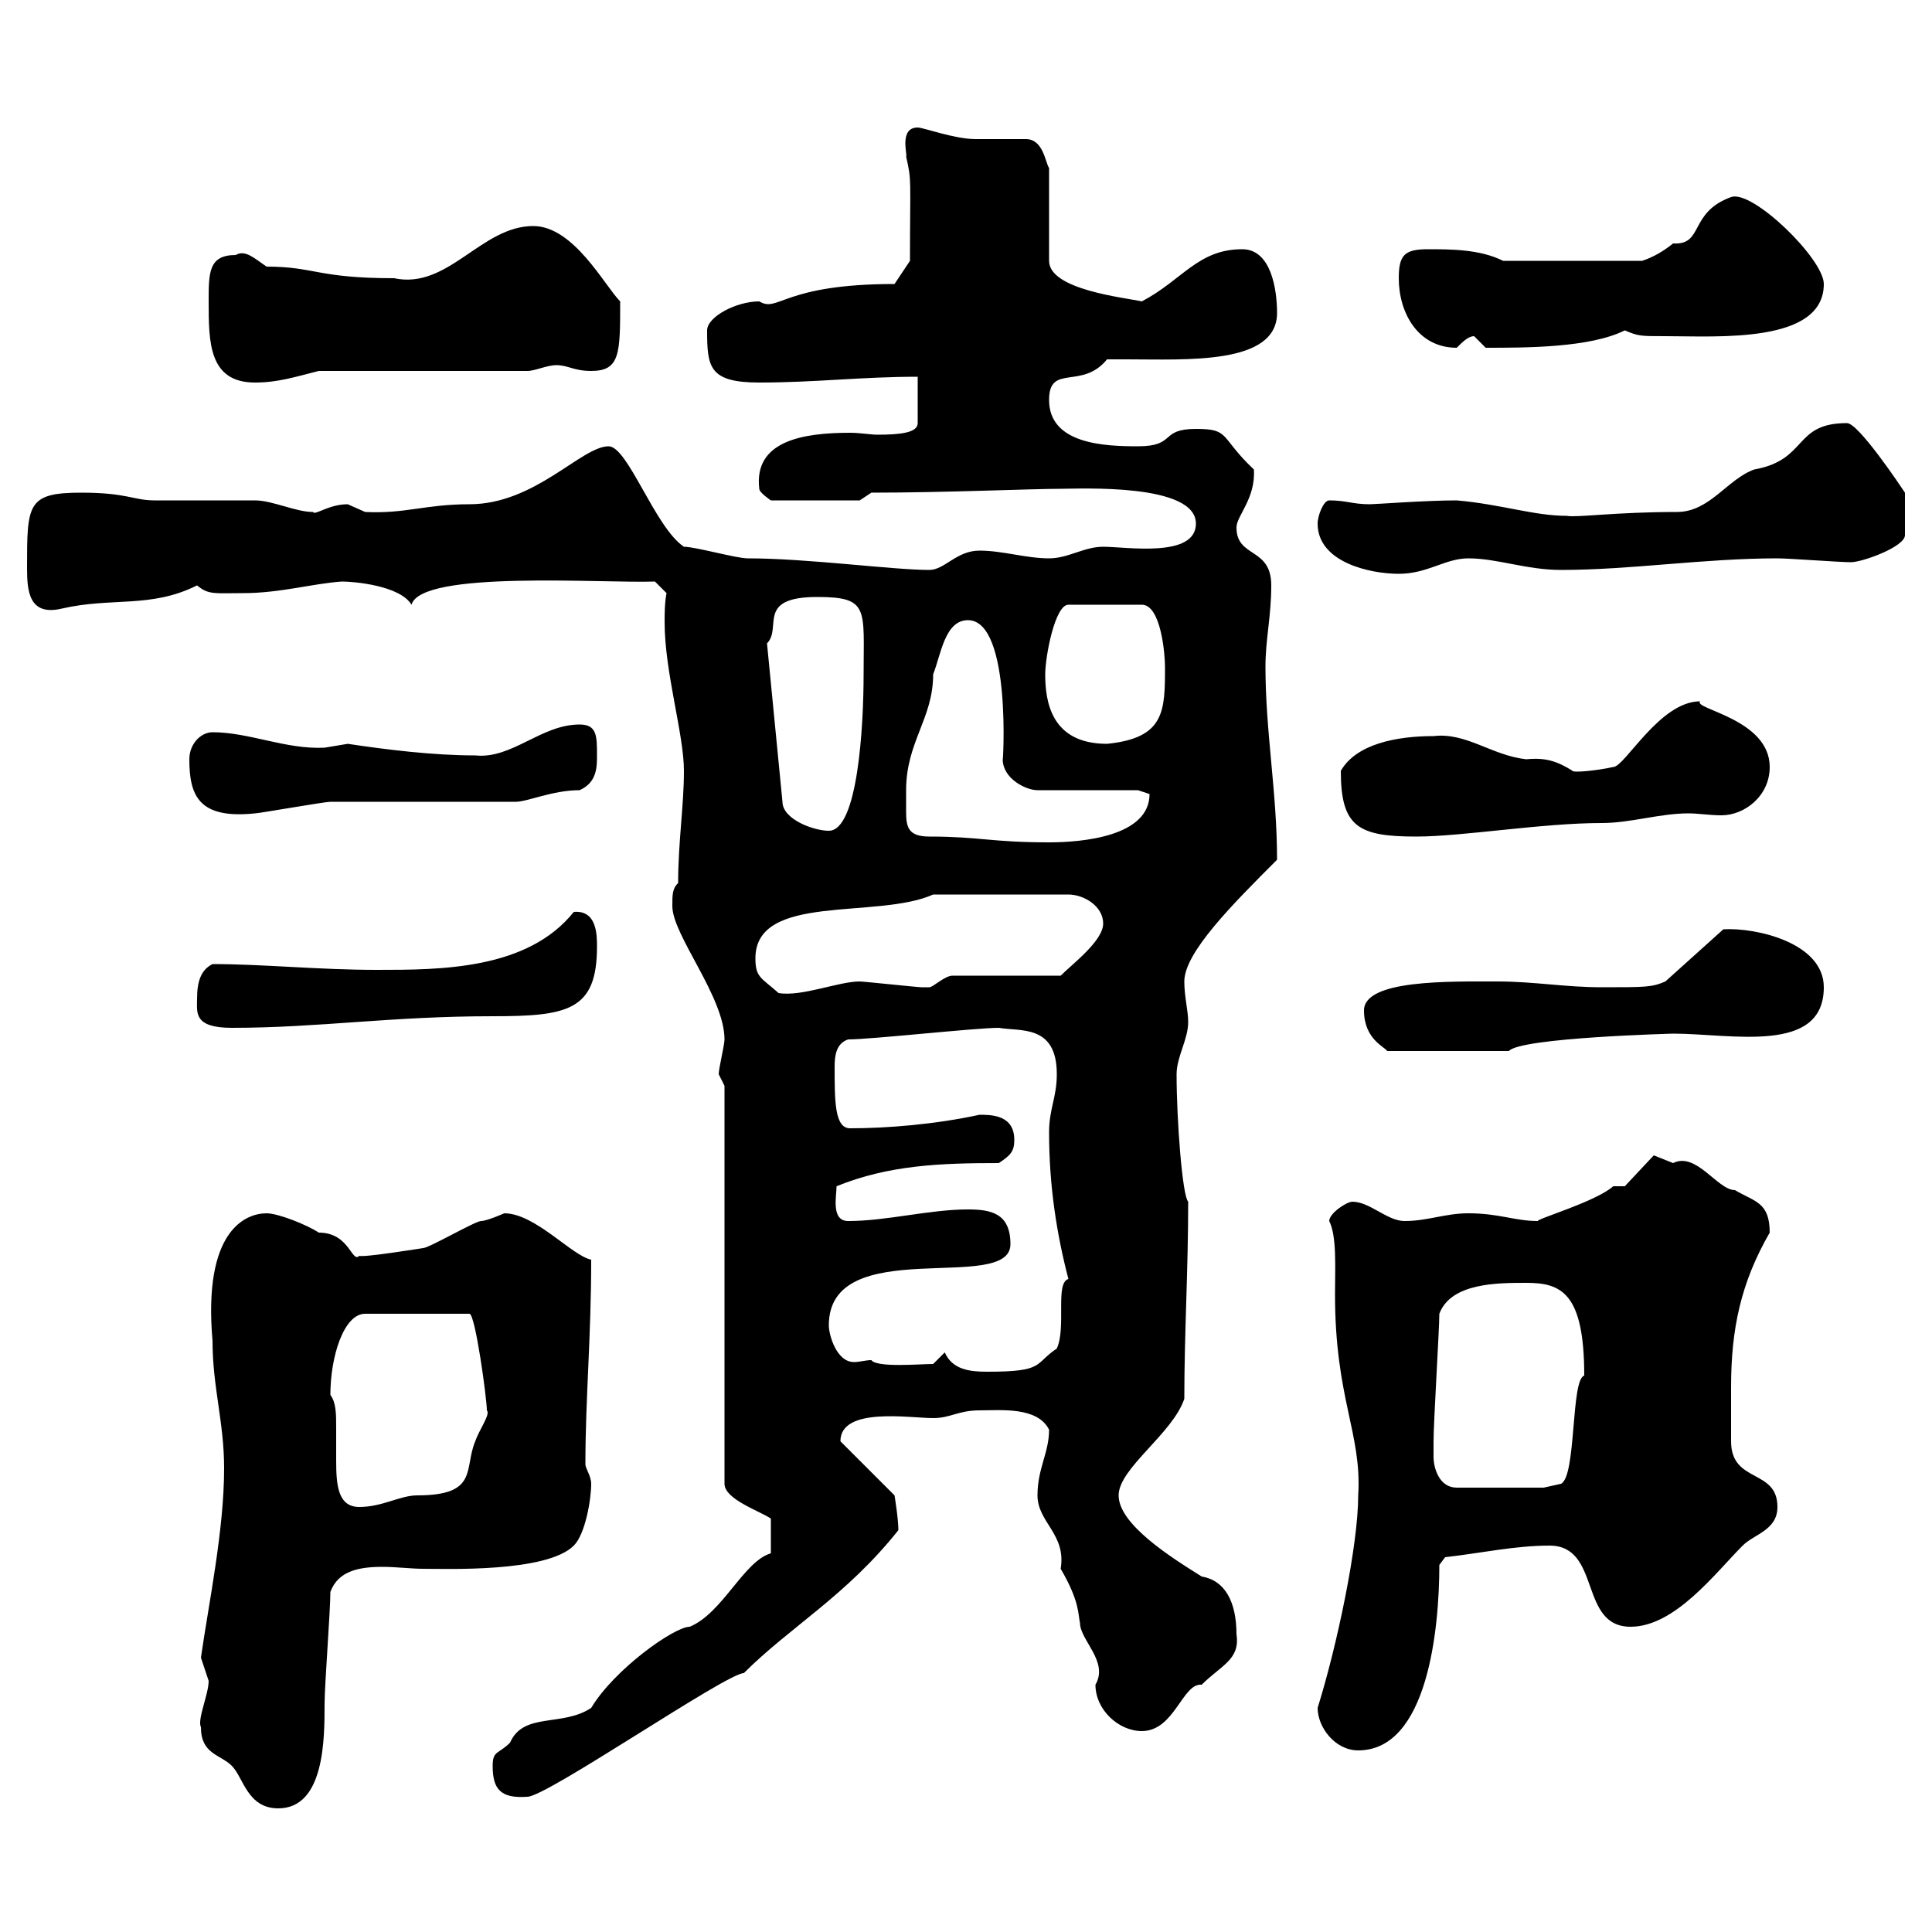<svg xmlns="http://www.w3.org/2000/svg" xmlns:xlink="http://www.w3.org/1999/xlink" width="300" height="300"><path d="M31.20 268.20C31.20 272.40 34.20 272.40 36 274.20C37.80 276 38.40 280.80 43.20 280.80C50.40 280.80 50.40 270 50.40 264.60C50.40 261.60 51.30 250.20 51.30 247.20C52.50 243.90 55.80 243.30 59.40 243.30C61.50 243.30 63.90 243.60 65.70 243.60C69.30 243.60 84.90 244.20 89.10 240C90.90 238.20 91.80 232.80 91.80 230.40C91.80 229.20 90.90 228 90.90 227.40C90.90 217.20 91.80 207.60 91.80 195.60C88.80 195 83.10 188.40 78.30 188.40C78.30 188.40 75.60 189.60 74.70 189.60C73.80 189.60 66.60 193.80 65.70 193.80C65.70 193.80 56.40 195.30 55.80 195C54.60 196.20 54.30 191.40 49.50 191.40C47.70 190.20 43.20 188.40 41.40 188.40C38.10 188.40 31.50 191.10 33 208.20C33 215.40 34.80 220.80 34.80 228C34.80 237.60 32.40 249 31.20 257.40C31.20 257.40 32.40 261 32.40 261C32.40 263.10 30.60 267 31.20 268.20ZM76.50 274.20C76.50 277.80 77.70 279.30 81.90 279C84.90 279 112.80 259.80 115.50 259.80C122.70 252.60 131.40 247.80 139.50 237.60C139.50 235.80 138.90 232.20 138.90 232.20L130.50 223.80C130.50 218.40 141.30 220.20 144.90 220.20C147.60 220.20 148.80 219 152.10 219C155.40 219 161.10 218.40 162.90 222C162.90 225.60 161.10 228 161.10 232.20C161.10 236.40 165.60 238.20 164.70 243.60C167.70 248.70 167.40 250.80 167.70 252C167.70 254.70 172.20 258 170.10 261.60C170.10 265.50 173.70 268.80 177.30 268.80C182.40 268.80 183.60 261.30 186.60 261.60C189.60 258.60 192.60 257.70 192 253.80C192 248.70 190.20 245.40 186.60 244.80C181.80 241.80 173.70 236.70 173.70 232.20C173.70 228 182.10 222.60 183.90 217.20C183.90 207 184.50 197.40 184.50 186.60C183.60 185.70 182.70 174 182.70 166.80C182.70 164.10 184.50 161.40 184.50 158.70C184.50 156.90 183.90 154.80 183.90 152.40C183.90 147.90 191.40 140.40 198.30 133.50C198.30 123 196.50 113.70 196.50 103.50C196.50 99.30 197.40 95.70 197.40 90.90C197.40 84.90 192 86.70 192 81.90C192 80.10 195 77.40 194.70 72.90C189.30 67.80 191.10 66.60 185.70 66.60C180 66.60 182.70 69.30 176.70 69.30C171.60 69.30 162.90 69 162.90 62.10C162.90 56.40 168 60.60 171.90 55.80C171.90 55.80 174.90 55.80 174.90 55.80C184.20 55.80 198.30 56.70 198.30 48.60C198.30 45 197.40 38.70 192.90 38.70C186 38.70 183.60 43.50 177.30 46.80C174.60 46.20 162.90 45 162.90 40.50L162.90 26.10C162.30 25.20 162 21.60 159.30 21.60C158.70 21.60 152.10 21.60 151.50 21.60C148.20 21.60 143.40 19.80 142.50 19.80C139.50 19.80 141 24.30 140.70 24.30C141.60 28.20 141.30 27.60 141.30 40.50C140.70 41.40 139.50 43.20 138.90 44.10C121.50 44.10 120.90 48.60 117.90 46.80C114.30 46.80 109.80 49.20 109.80 51.30C109.80 57 110.10 59.40 117.90 59.40C126.60 59.40 133.80 58.50 142.50 58.50L142.50 65.70C142.50 67.20 139.80 67.50 136.20 67.50C135.30 67.50 133.50 67.20 132 67.20C124.80 67.20 117 68.40 117.90 75.90C117.90 76.50 119.70 77.70 119.70 77.70L133.50 77.70L135.30 76.50C146.70 76.50 160.20 75.90 164.70 75.90C167.70 75.90 185.70 75 185.70 81.30C185.70 86.70 174.90 84.90 171.30 84.90C168.30 84.90 165.90 86.70 162.90 86.70C159.30 86.70 155.70 85.50 152.10 85.50C148.50 85.50 146.70 88.50 144.30 88.50C138.60 88.50 125.40 86.70 116.10 86.70C114.30 86.70 108 84.90 106.20 84.90C101.70 81.90 97.50 69.30 94.50 69.30C90.30 69.30 83.10 78.30 72.90 78.30C66 78.30 63 79.80 56.70 79.50C56.70 79.50 54 78.30 54 78.30C51 78.30 48.90 80.10 48.60 79.50C45.90 79.50 42.30 77.70 39.60 77.70C37.80 77.70 25.80 77.70 24 77.70C20.70 77.70 19.80 76.50 12.60 76.50C4.20 76.50 4.20 78.30 4.20 88.20C4.20 91.80 4.50 95.70 9.60 94.50C17.40 92.70 23.40 94.50 30.60 90.90C32.40 92.40 33.30 92.10 37.80 92.10C43.50 92.10 48.60 90.60 53.10 90.30C54.90 90.30 62.10 90.90 63.90 93.90C65.40 88.50 93.60 90.60 101.70 90.30L103.50 92.10C103.20 93.60 103.20 95.40 103.20 96.60C103.20 104.40 106.20 114 106.20 119.70C106.20 125.10 105.30 130.80 105.30 137.10C104.40 138 104.40 138.90 104.40 140.70C104.40 145.20 112.50 154.80 112.50 161.40C112.50 162.30 111.60 165.90 111.60 166.80C111.60 166.80 112.50 168.60 112.50 168.60L112.50 230.40C112.50 232.80 117.90 234.60 119.70 235.80L119.70 241.20C115.50 242.40 112.20 250.50 107.10 252.60C104.70 252.60 95.40 259.20 91.80 265.20C87.30 268.20 81.30 265.80 79.20 270.60C77.40 272.40 76.50 271.80 76.50 274.20ZM204.60 265.20C204.60 268.20 207.30 271.80 210.90 271.80C221.70 271.80 223.50 252.90 223.50 243L224.40 241.80C229.80 241.20 235.20 240 240.60 240C248.70 240 245.10 252.60 253.20 252.60C260.10 252.60 266.40 244.20 270.60 240C272.40 238.20 276 237.60 276 234C276 228 268.80 230.40 268.80 223.80C268.80 221.40 268.80 218.40 268.80 215.40C268.80 206.40 270.30 199.20 274.80 191.40C274.80 186.60 272.40 186.60 269.40 184.80C266.70 184.80 263.40 178.80 259.80 180.60C259.80 180.60 256.80 179.40 256.80 179.40L252.30 184.20L250.50 184.20C247.80 186.60 238.50 189.30 238.80 189.60C235.20 189.60 232.80 188.40 228 188.40C224.40 188.40 221.70 189.60 218.10 189.60C215.40 189.60 212.70 186.60 210 186.60C209.10 186.60 206.40 188.40 206.40 189.60C207.60 192 207.30 196.80 207.30 201C207.30 217.20 211.50 222.60 210.90 232.20C210.90 240 207.60 255.60 204.60 265.20ZM51.30 216.60C51.30 210.60 53.40 204 56.70 204L72.90 204C73.80 204 75.60 217.20 75.60 219C76.20 219.60 74.40 222 73.80 223.80C72 228 74.40 232.20 64.80 232.20C62.10 232.20 59.40 234 55.80 234C52.50 234 52.20 230.70 52.20 226.80C52.20 225 52.20 223.50 52.20 221.70C52.20 219.60 52.20 217.80 51.30 216.60ZM222.60 226.20C222.60 225.60 222.60 223.80 222.60 223.80C222.60 220.80 223.50 206.40 223.50 204C225.30 199.20 232.50 199.20 237 199.20C242.40 199.20 246 200.70 246 213.60C243.90 214.20 244.80 229.20 242.40 230.40L239.70 231L226.20 231C223.50 231 222.60 228 222.60 226.20ZM146.70 210L144.90 211.80C142.80 211.80 136.20 212.40 135.30 211.20C134.40 211.20 133.50 211.50 132.60 211.50C129.90 211.50 128.70 207.30 128.70 205.80C128.70 191.40 156.90 201 156.90 193.20C156.90 188.40 153.90 187.80 150.30 187.80C144.30 187.80 137.70 189.60 131.70 189.60C129 189.60 129.90 185.70 129.90 184.20C138 180.90 146.10 180.60 155.10 180.60C156.90 179.40 157.50 178.80 157.50 177C157.50 173.10 153.90 173.10 152.10 173.10C145.20 174.60 137.70 175.20 132 175.20C129.60 175.20 129.60 171 129.60 165.60C129.60 163.80 129.90 162 131.70 161.40C135.30 161.40 151.50 159.60 155.10 159.60C158.40 160.20 164.10 159 164.10 166.80C164.10 170.40 162.90 172.20 162.90 175.80C162.90 184.20 164.10 191.70 165.90 198.60C163.80 199.20 165.60 206.10 164.10 209.40C160.50 211.80 162.30 213 153.30 213C150.60 213 147.90 212.70 146.70 210ZM211.80 156.90C211.80 161.40 215.10 162.60 215.40 163.20L234.30 163.20C236.10 161.10 260.10 160.50 259.80 160.50C268.80 160.50 283.20 163.80 283.20 153.30C283.20 146.40 272.70 144 267.60 144.30L258.60 152.40C256.50 153.30 255.60 153.30 248.70 153.30C243 153.30 238.20 152.40 232.50 152.40C225 152.40 211.80 152.10 211.80 156.90ZM30.60 155.10C30.60 157.20 30 159.60 36 159.60C49.50 159.60 60.60 157.80 76.50 157.80C88.20 157.80 92.70 156.90 92.70 147C92.70 145.20 92.70 141.30 89.10 141.60C81.90 150.60 68.40 150.60 58.50 150.60C49.50 150.60 40.80 149.70 33 149.70C31.20 150.60 30.60 152.40 30.60 155.10ZM117.30 148.80C117.30 138.60 136.20 142.80 144.90 138.90L165.90 138.90C168.30 138.90 171.30 140.70 171.30 143.40C171.30 146.10 166.50 149.70 164.70 151.50L147.90 151.50C146.70 151.50 144.90 153.30 144.30 153.30C143.10 153.30 143.10 153.30 143.10 153.30C142.50 153.30 134.10 152.40 133.50 152.40C130.20 152.40 124.50 154.80 120.90 154.20C118.20 151.80 117.30 151.80 117.30 148.80ZM140.70 122.70C140.70 115.20 144.90 111.60 144.90 104.70C146.10 101.70 146.70 96.30 150.30 96.30C157.20 96.30 155.70 119.40 155.70 117.90C155.70 120.90 159.30 122.70 161.10 122.70L176.70 122.70C176.70 122.70 178.50 123.30 178.50 123.30C178.50 129.90 168 130.80 162.90 130.80C153.90 130.80 152.10 129.90 144.30 129.90C141 129.90 140.70 128.40 140.70 126C140.70 125.10 140.70 123.60 140.70 122.70ZM208.20 119.70C208.20 128.40 210.90 129.90 219.90 129.90C227.10 129.90 239.40 127.80 248.70 127.80C253.20 127.80 257.70 126.30 262.20 126.30C263.70 126.30 265.50 126.60 267.30 126.60C270.90 126.60 274.80 123.60 274.80 119.10C274.80 111.60 262.80 110.10 264 108.90C257.70 108.90 252.30 119.10 250.50 119.10C247.80 119.70 244.20 120 244.20 119.70C241.80 118.20 240 117.60 237 117.90C231.60 117.30 227.70 113.70 222.60 114.30C216.90 114.30 210.60 115.50 208.20 119.70ZM119.10 99.90C121.50 97.50 117.30 92.70 126.90 92.70C135 92.70 134.10 94.50 134.10 104.70C134.10 112.80 133.20 129 128.70 129C126.30 129 121.50 127.20 121.50 124.50ZM29.40 117.90C29.40 123.60 30.90 127.20 39.60 126.30C40.20 126.30 50.40 124.50 51.30 124.50C55.80 124.50 75.60 124.50 80.10 124.50C81.90 124.50 85.80 122.70 90 122.70C92.70 121.50 92.70 119.10 92.70 117.30C92.70 114.30 92.70 112.50 90 112.50C84 112.50 79.50 117.90 73.80 117.30C67.20 117.30 60 116.40 54 115.50C54 115.50 50.40 116.10 50.40 116.10C44.40 116.40 38.70 113.70 33 113.70C31.20 113.70 29.40 115.50 29.40 117.90ZM162.30 104.70C162.30 102 163.80 93.90 165.90 93.90L177.30 93.90C180.30 93.90 180.90 101.70 180.90 103.50C180.90 110.40 180.90 114.60 171.90 115.50C163.20 115.50 162.30 108.90 162.30 104.70ZM204.60 81.30C204.60 87.30 212.70 89.10 217.20 89.10C221.70 89.10 224.40 86.70 228 86.70C232.50 86.70 237 88.50 242.40 88.50C253.20 88.50 264.60 86.70 276 86.70C277.80 86.70 285.60 87.30 287.40 87.30C289.20 87.30 295.80 84.90 295.80 83.10L295.80 76.50C295.20 75.60 288.60 65.70 286.80 65.70C278.40 65.70 280.80 71.40 272.40 72.90C268.20 74.40 265.50 79.50 260.40 79.50C250.80 79.50 244.80 80.40 243.30 80.10C238.20 80.10 233.10 78.30 226.20 77.70C221.40 77.70 213.60 78.30 212.70 78.30C210 78.30 209.10 77.70 206.40 77.70C205.50 77.70 204.60 80.10 204.60 81.30ZM32.40 46.80C32.40 53.10 32.40 59.40 39.60 59.40C43.20 59.40 45.90 58.50 49.50 57.60L81.90 57.60C83.10 57.60 84.90 56.70 86.40 56.70C88.20 56.70 89.10 57.60 91.80 57.60C96.30 57.60 96.30 54.90 96.30 46.80C93.90 44.40 89.10 35.10 82.80 35.10C74.70 35.10 69.60 45 61.20 43.20C49.20 43.20 48.90 41.40 41.40 41.40C39.60 40.20 38.10 38.70 36.60 39.60C32.40 39.60 32.40 42.30 32.40 46.80ZM217.20 43.20C217.20 48.60 220.20 54 226.20 54C227.10 53.10 228 52.20 228.90 52.20C228.90 52.20 230.70 54 230.70 54C237 54 246.90 54 252.30 51.30C254.40 52.20 254.70 52.20 258.60 52.20C266.70 52.20 283.20 53.40 283.20 44.10C283.20 40.20 272.10 29.40 268.80 30.60C262.20 33 264.60 38.10 259.80 37.80C258.30 39 256.80 39.90 255 40.50L233.40 40.50C229.80 38.70 225.30 38.70 221.70 38.70C218.10 38.70 217.20 39.60 217.20 43.20Z"/></svg>